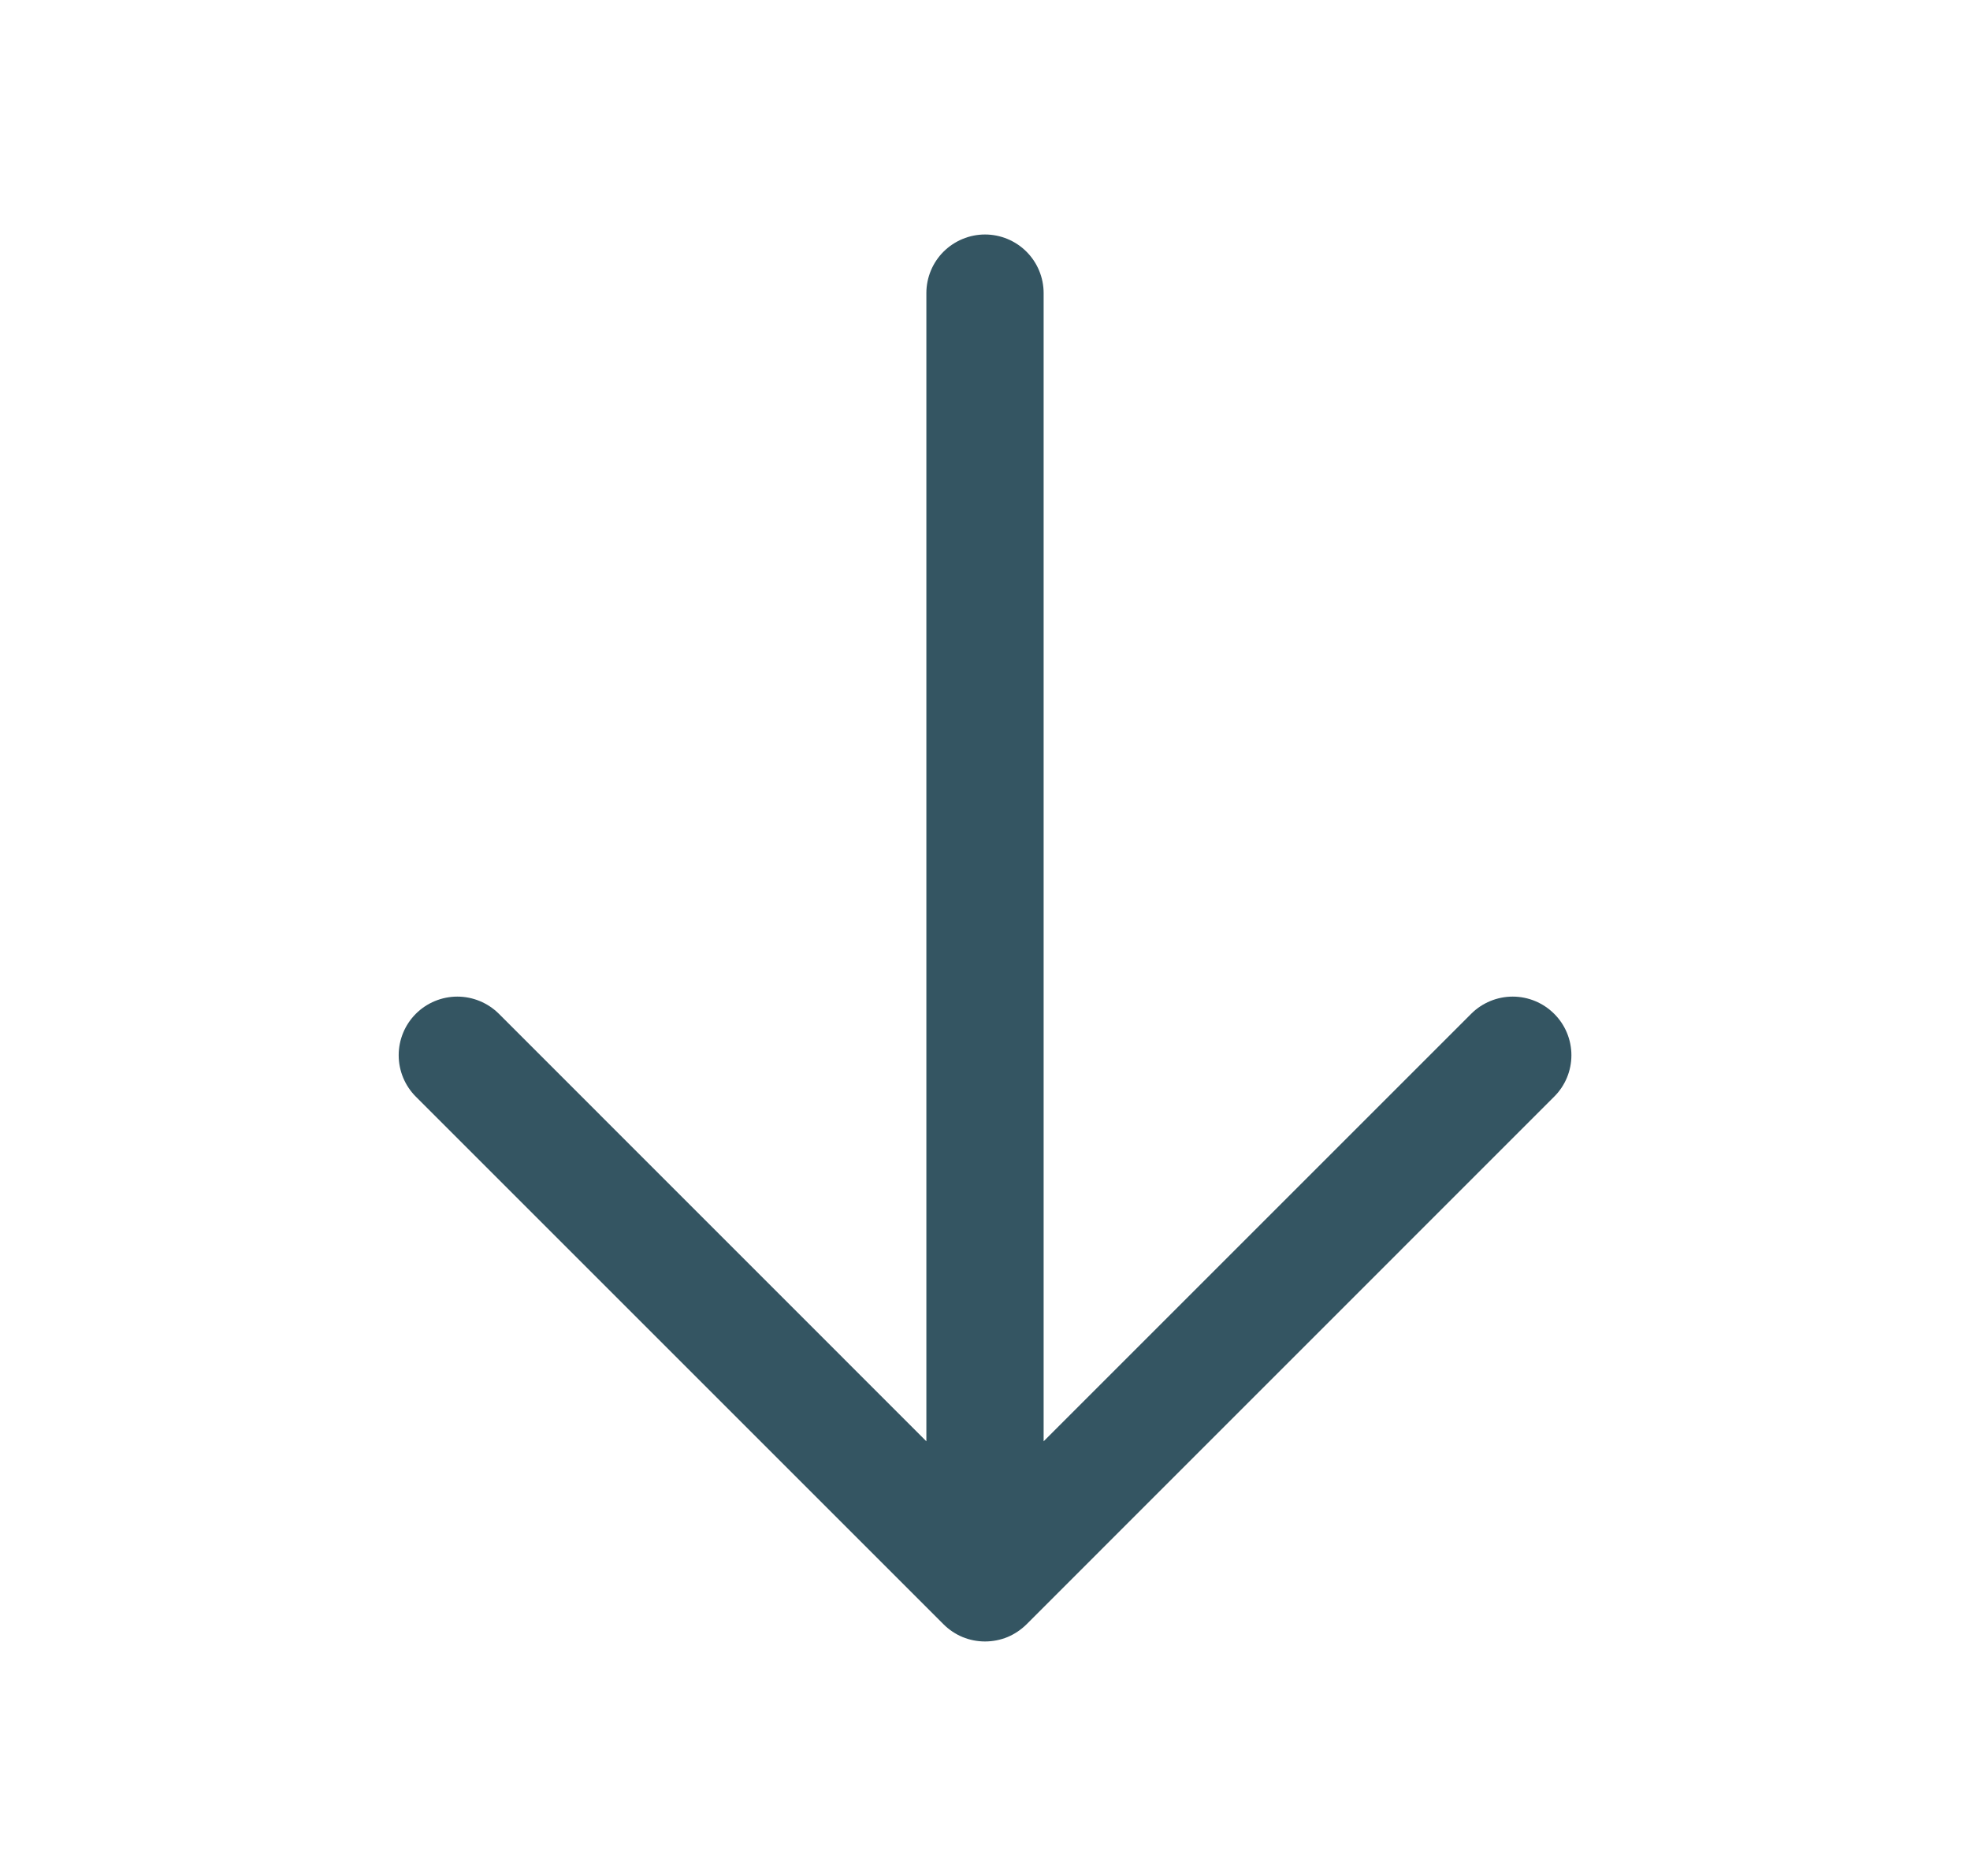 <svg width="21" height="20" viewBox="0 0 21 20" fill="none" xmlns="http://www.w3.org/2000/svg">
<path d="M16.567 11.692L10.943 17.317C10.884 17.375 10.816 17.421 10.74 17.453C10.664 17.484 10.582 17.5 10.5 17.5C10.418 17.5 10.337 17.484 10.261 17.453C10.185 17.421 10.116 17.375 10.058 17.317L4.433 11.692C4.316 11.575 4.25 11.416 4.25 11.25C4.25 11.084 4.316 10.925 4.433 10.808C4.55 10.691 4.71 10.625 4.875 10.625C5.041 10.625 5.2 10.691 5.318 10.808L9.875 15.366V3.125C9.875 2.959 9.941 2.8 10.058 2.683C10.176 2.566 10.335 2.5 10.5 2.5C10.666 2.5 10.825 2.566 10.942 2.683C11.059 2.8 11.125 2.959 11.125 3.125V15.366L15.683 10.808C15.8 10.691 15.96 10.625 16.125 10.625C16.291 10.625 16.45 10.691 16.567 10.808C16.685 10.925 16.751 11.084 16.751 11.25C16.751 11.416 16.685 11.575 16.567 11.692Z" fill="#022B3B" fill-opacity="0.8"/>
</svg>
